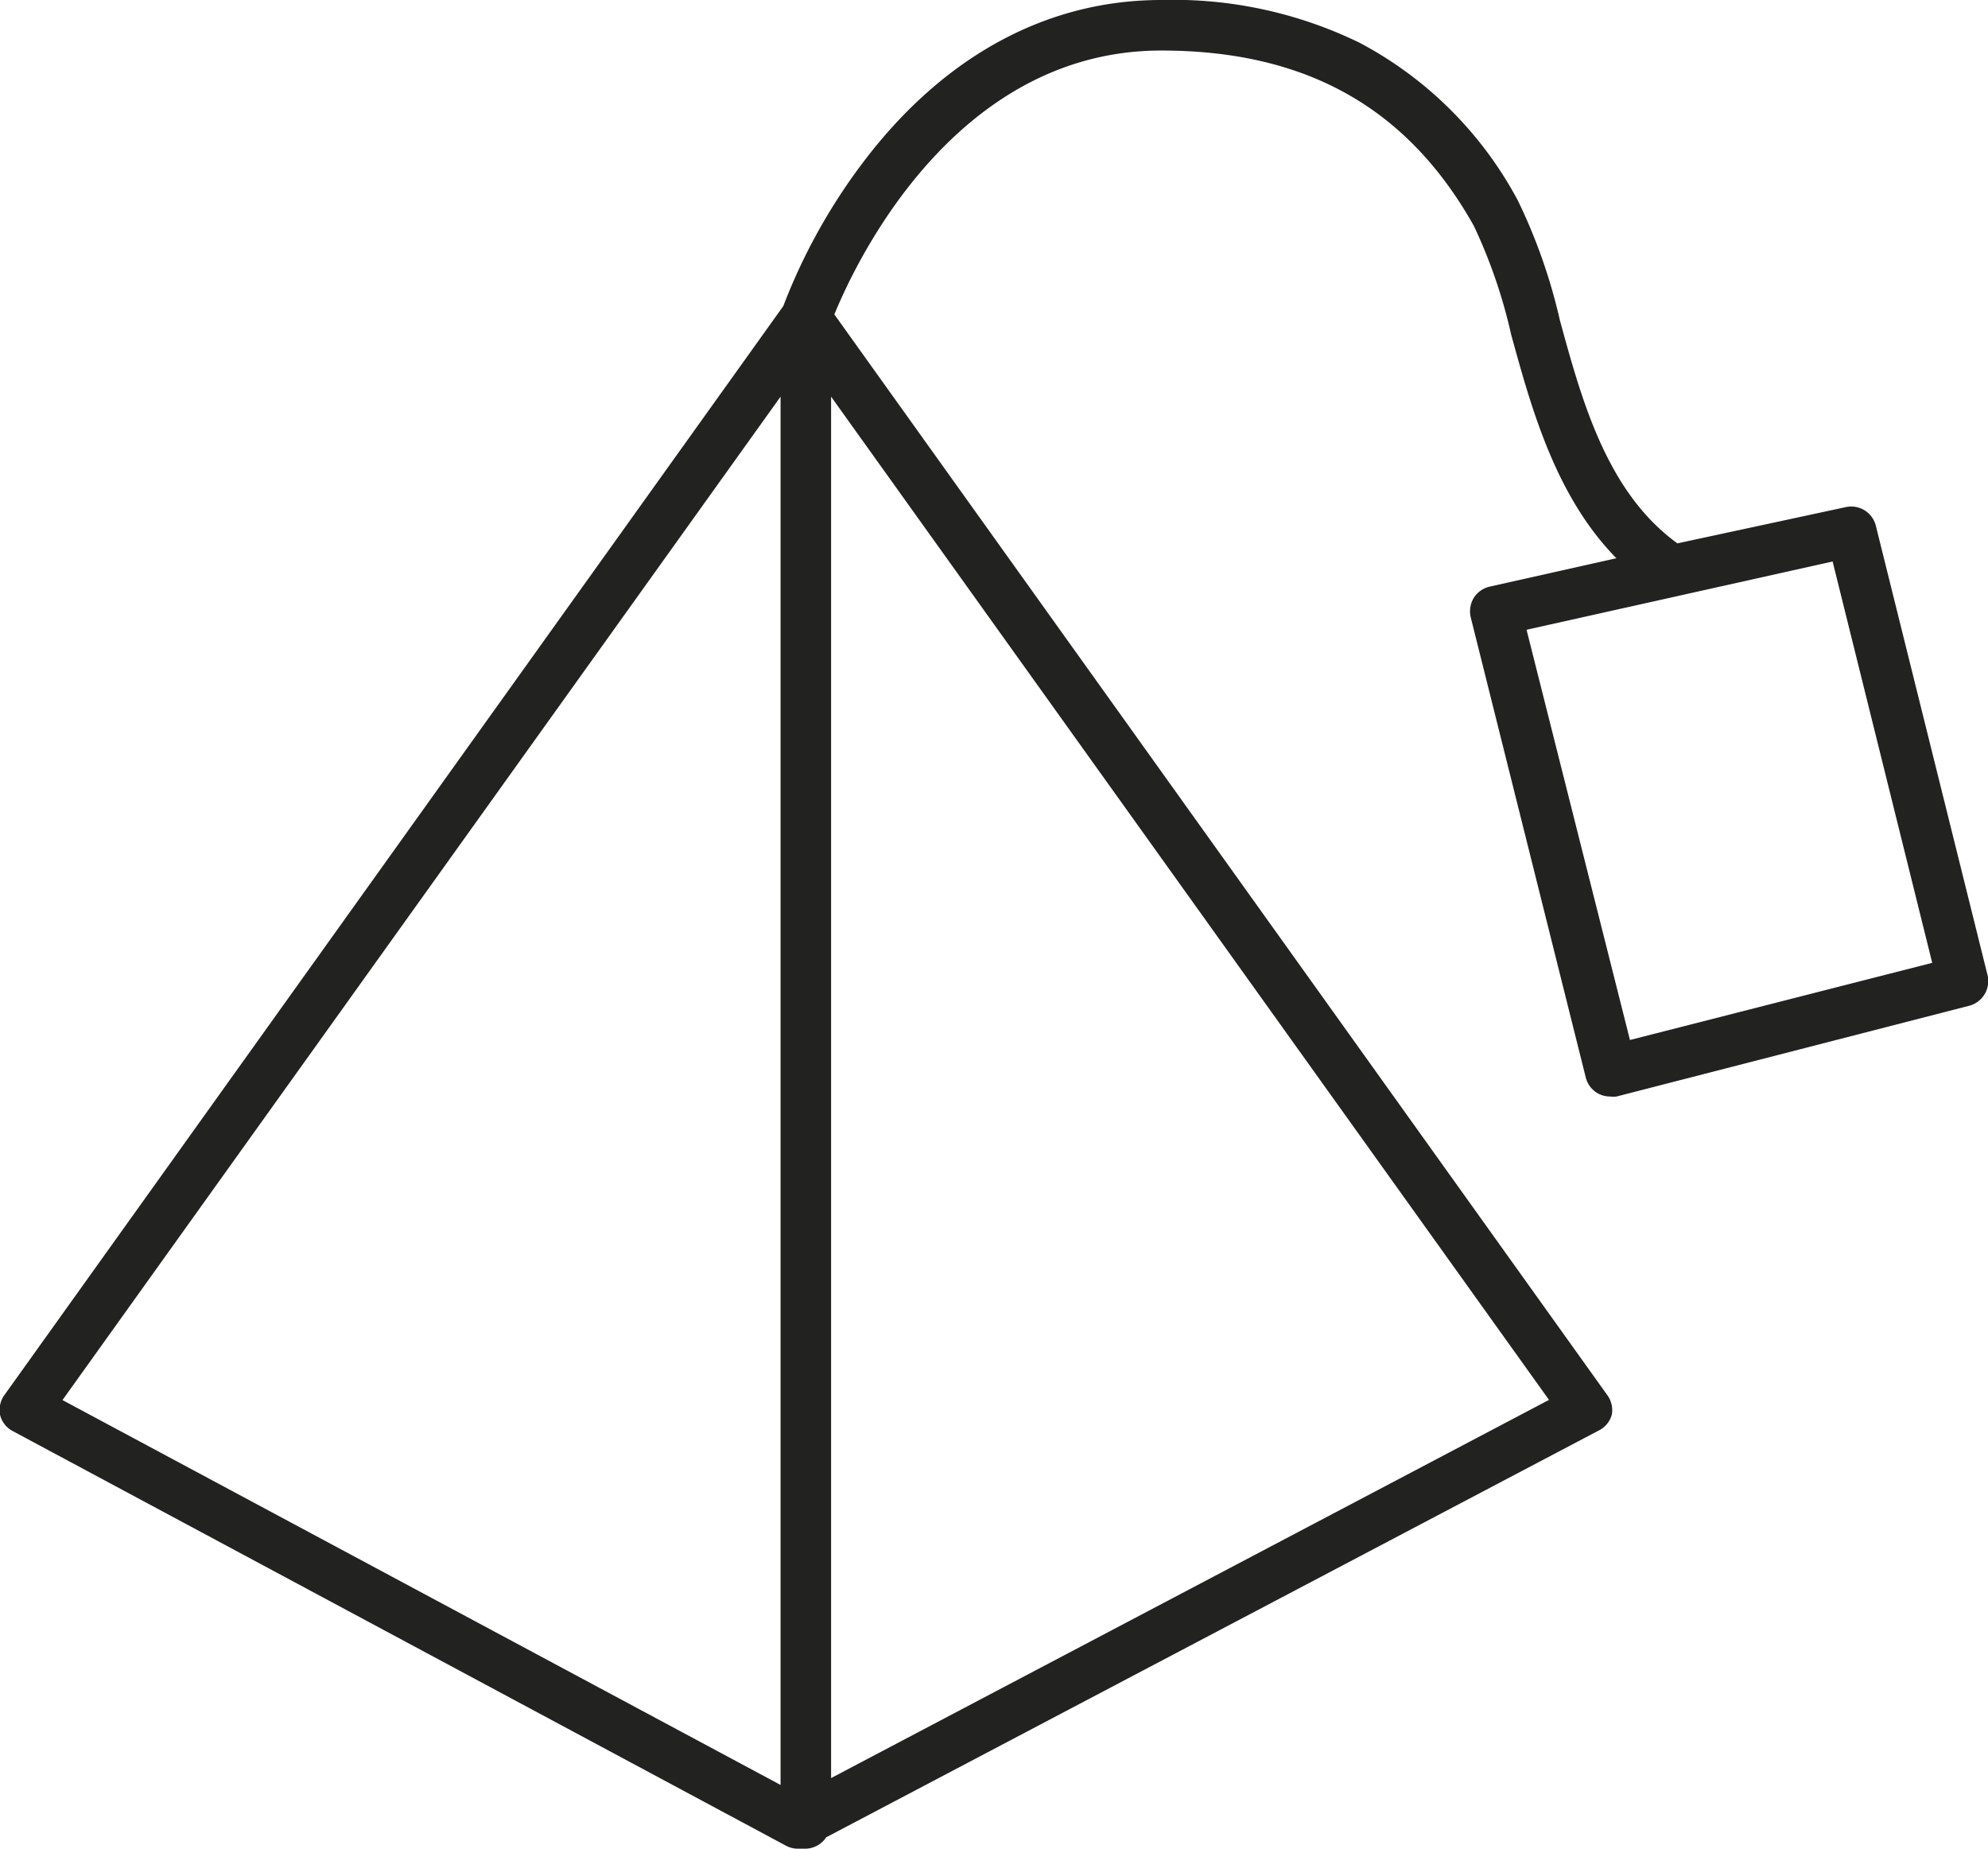 <svg xmlns="http://www.w3.org/2000/svg" viewBox="0 0 109.77 102.07"><defs><style>.cls-1{fill:#222221;}</style></defs><g id="Capa_1" data-name="Capa 1"><path class="cls-1" d="M109.73,53.78,103.57,29a1.4,1.4,0,0,0-1.66-1L92.62,30c-3.89-2.82-5.27-7.86-6.49-12.32a30.68,30.68,0,0,0-2.32-6.61,21.06,21.06,0,0,0-8.74-8.71A23.48,23.48,0,0,0,64.12,0C57.9,0,52.3,3,47.92,8.62a32.29,32.29,0,0,0-4.67,8.28L.26,77A1.42,1.42,0,0,0,0,78.1a1.37,1.37,0,0,0,.7.91l42.71,22.9a1.4,1.4,0,0,0,.66.16l.17,0,.21,0a1.4,1.4,0,0,0,1.17-.63L88.24,79A1.4,1.4,0,0,0,89,78.1,1.42,1.42,0,0,0,88.73,77L46.07,17.36c1.19-2.91,6.68-14.57,18.05-14.57,8,0,13.6,3.16,17.26,9.68a28.83,28.83,0,0,1,2.06,6c1.1,4,2.43,8.91,5.81,12.35l-7,1.57a1.41,1.41,0,0,0-.88.63,1.43,1.43,0,0,0-.16,1.07l6.35,25.4a1.39,1.39,0,0,0,.64.86,1.38,1.38,0,0,0,.71.19,1.39,1.39,0,0,0,.35,0l19.43-5A1.41,1.41,0,0,0,109.73,53.78ZM43.1,21.9V98.55L3.45,77.3Zm2.79,76.27V21.9L85.53,77.29ZM90,57.42,84.29,34.77,101.19,31l5.5,22.16Z"></path></g></svg>